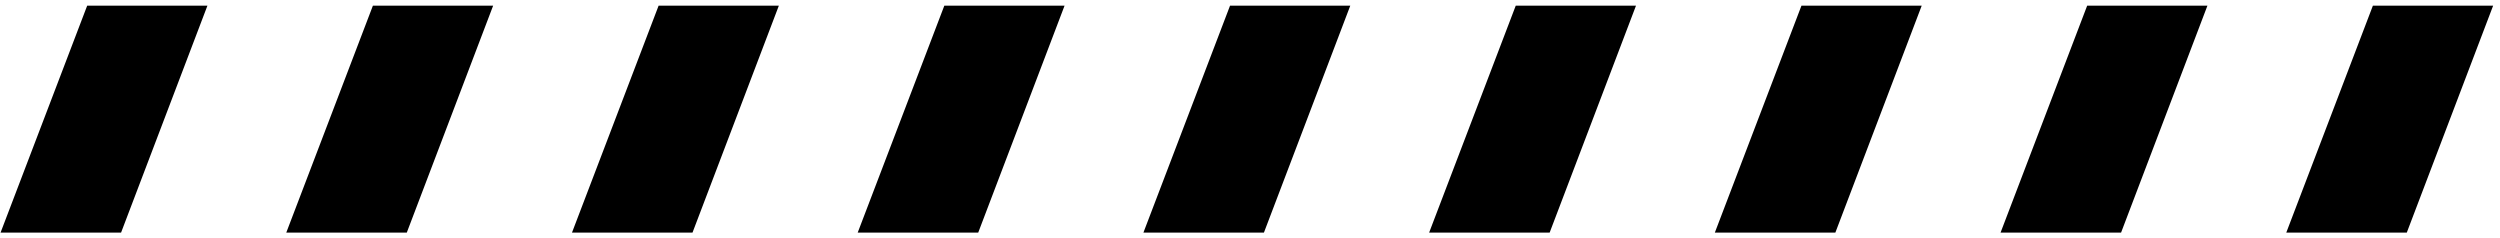 <svg xmlns="http://www.w3.org/2000/svg" xmlns:xlink="http://www.w3.org/1999/xlink" id="&#x5716;&#x5C64;_1" x="0px" y="0px" width="210px" height="20px" viewBox="0 0 210 20" xml:space="preserve">
<g id="&#x666E;&#x901A;&#x91CD;&#x578B;&#x6A5F;&#x8ECA;">
	<g id="_x30_01" transform="translate(-543, -7810)">
		<g id="Group-71" transform="translate(543, 7807)">
			<polygon id="Rectangle" points="17.423,3.477 10.17,22.539 0.047,22.539 7.323,3.477    "></polygon>
			<polygon id="Rectangle-Copy-11" points="41.423,3.477 34.17,22.539 24.047,22.539 31.323,3.477    "></polygon>
			<polygon id="Rectangle-Copy-18" points="65.423,3.477 58.17,22.539 48.047,22.539 55.323,3.477    "></polygon>
			<polygon id="Rectangle-Copy-19" points="89.423,3.477 82.17,22.539 72.047,22.539 79.323,3.477    "></polygon>
			<polygon id="Rectangle-Copy-20" points="113.423,3.477 106.17,22.539 96.047,22.539 103.323,3.477    "></polygon>
			<polygon id="Rectangle-Copy-21" points="137.423,3.477 130.17,22.539 120.047,22.539 127.322,3.477    "></polygon>
			<polygon id="Rectangle-Copy-22" points="161.423,3.477 154.17,22.539 144.047,22.539 151.322,3.477    "></polygon>
			<polygon id="Rectangle-Copy-23" points="185.423,3.477 178.17,22.539 168.047,22.539 175.322,3.477    "></polygon>
			<polygon id="Rectangle-Copy-24" points="209.423,3.477 202.17,22.539 192.047,22.539 199.322,3.477    "></polygon>
		</g>
	</g>
</g>
</svg>